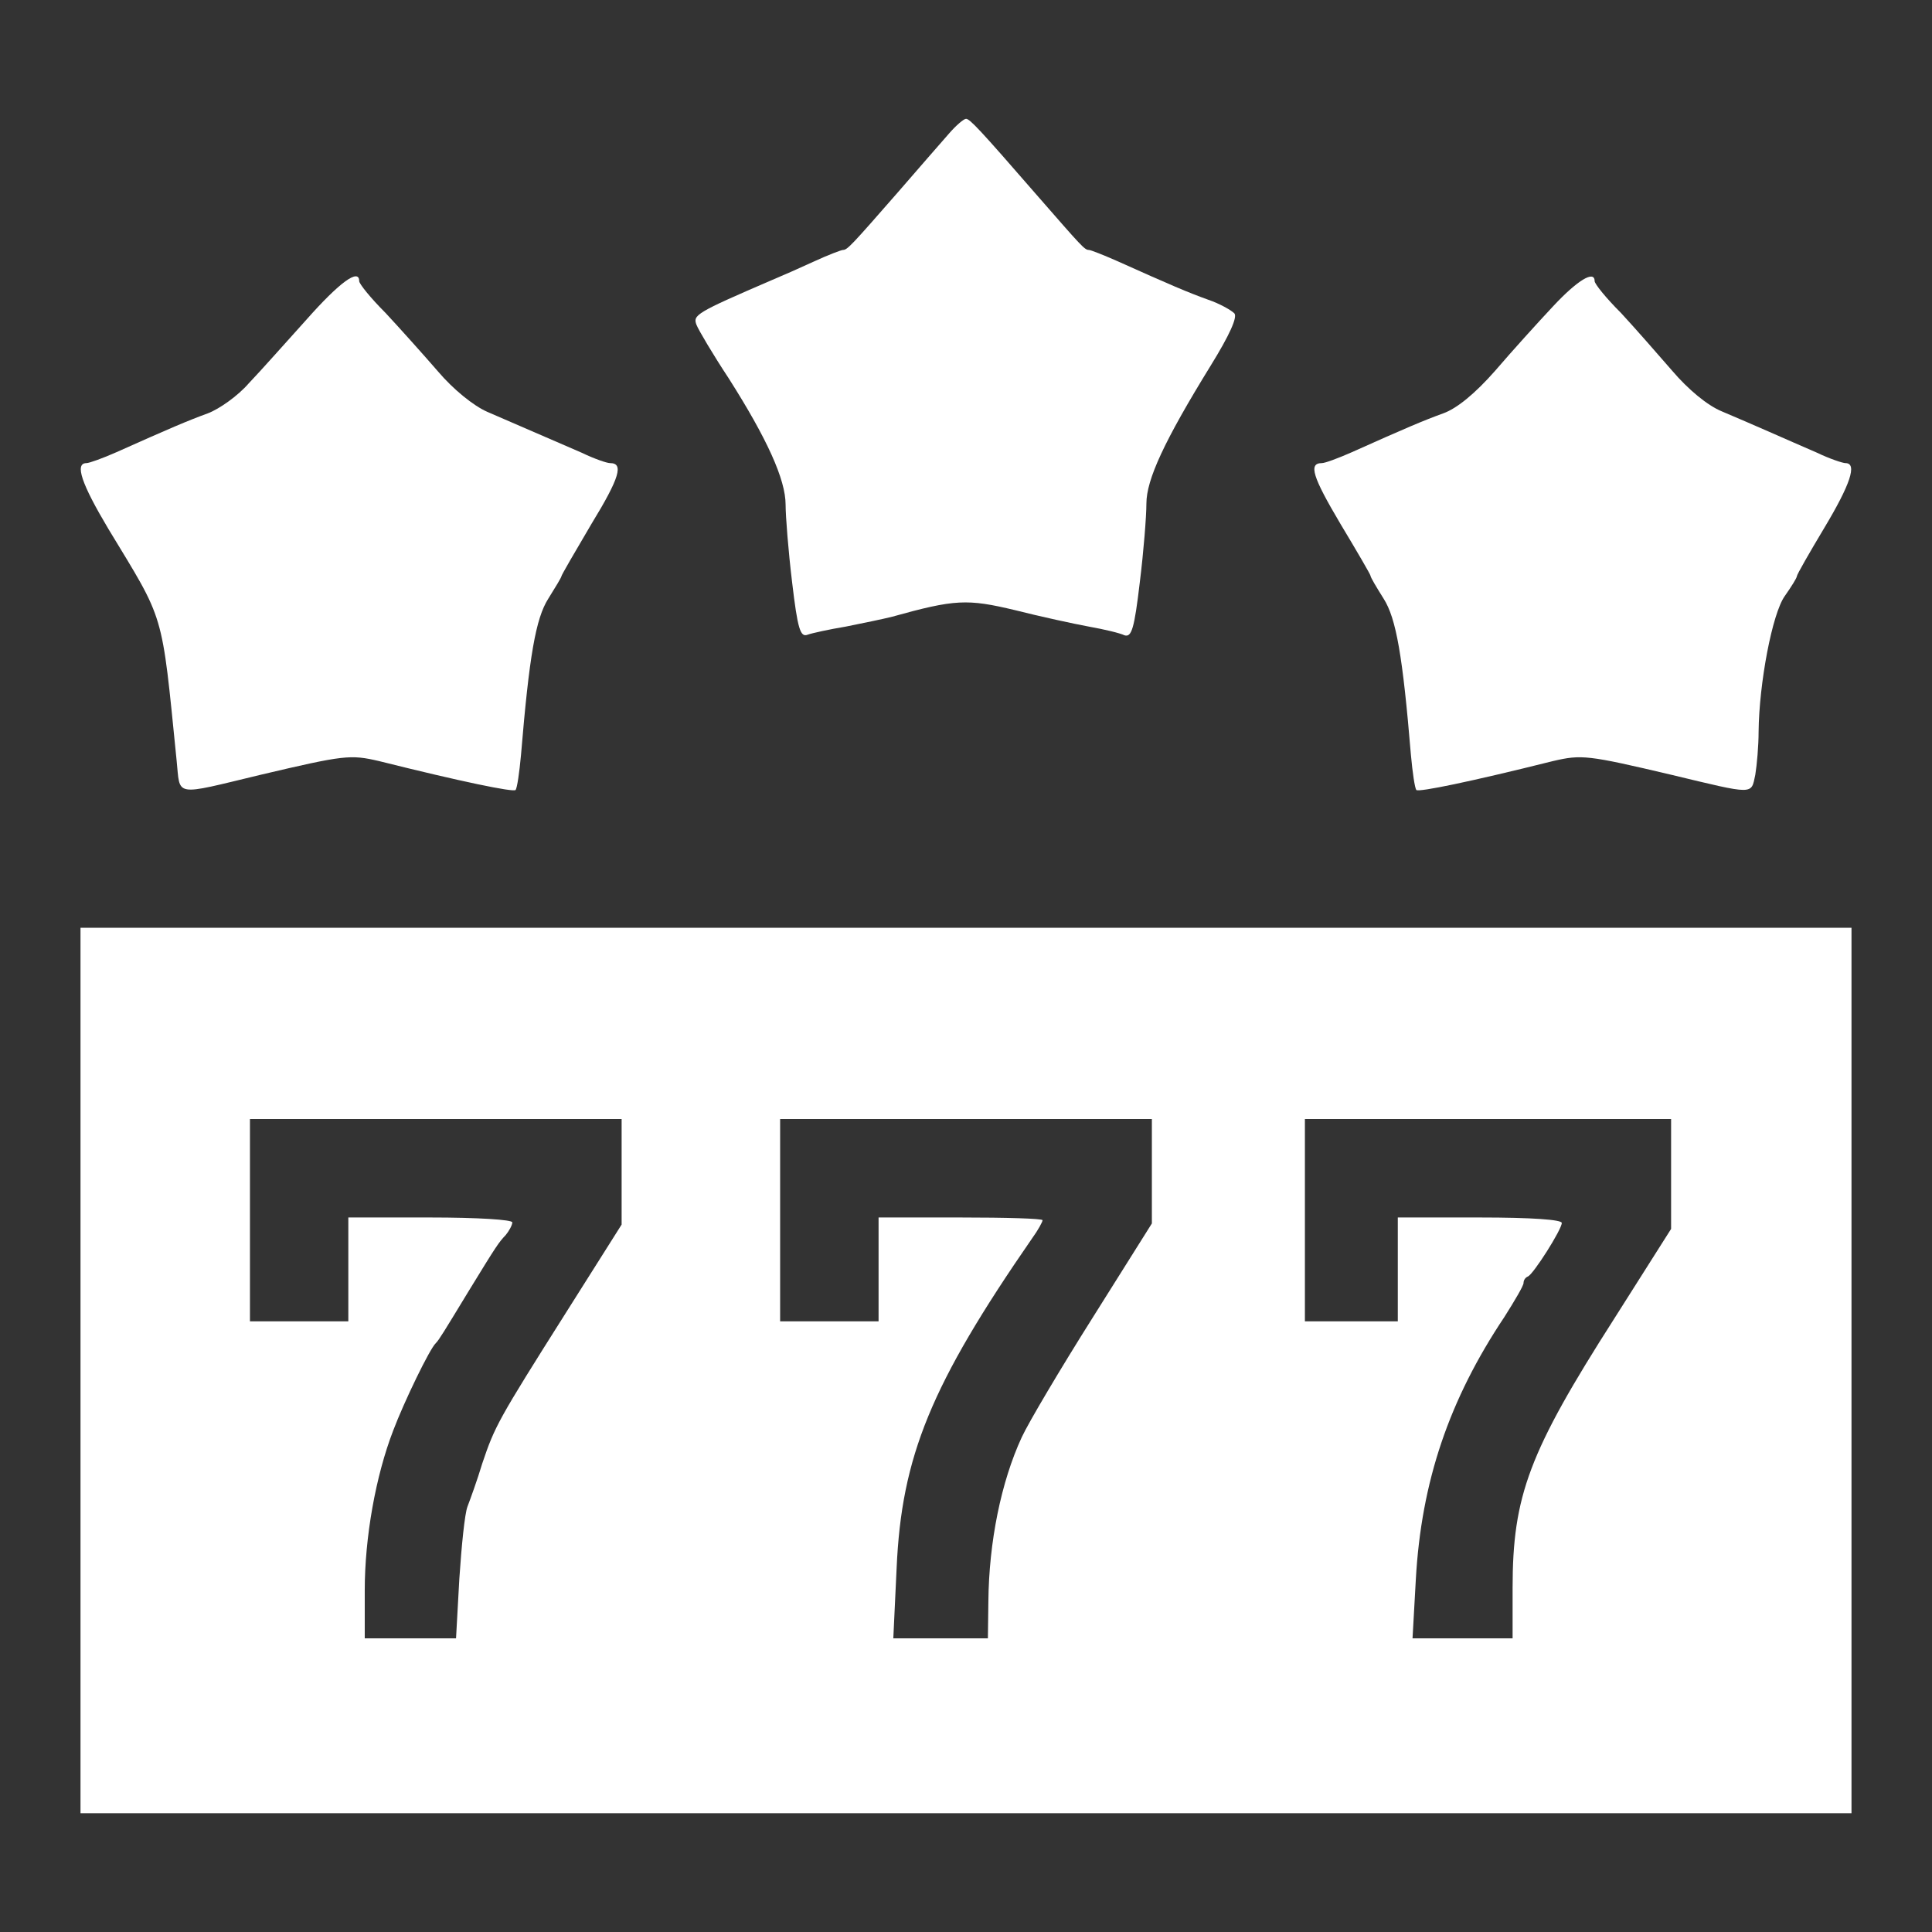 <svg width="24" height="24" viewBox="0 0 24 24" fill="none" xmlns="http://www.w3.org/2000/svg">
<rect x="0" y="0" width="24" height="24" fill="#333333" stroke="none"/>
<path d="M11.789 1.659C11.694 1.768 11.409 2.093 11.151 2.392C10.581 3.044 10.526 3.105 10.472 3.105C10.452 3.105 10.289 3.166 10.112 3.248C9.936 3.329 9.705 3.431 9.589 3.479C8.645 3.886 8.605 3.913 8.652 4.035C8.679 4.103 8.856 4.402 9.053 4.701C9.528 5.448 9.759 5.957 9.759 6.269C9.759 6.412 9.793 6.847 9.84 7.234C9.908 7.811 9.942 7.919 10.031 7.885C10.085 7.865 10.302 7.818 10.506 7.784C10.71 7.743 10.974 7.689 11.083 7.661C11.864 7.444 12.013 7.437 12.611 7.58C12.93 7.661 13.344 7.75 13.527 7.784C13.718 7.818 13.915 7.865 13.969 7.892C14.057 7.919 14.091 7.811 14.159 7.234C14.207 6.847 14.241 6.412 14.241 6.256C14.241 5.957 14.464 5.475 15.042 4.538C15.273 4.164 15.374 3.94 15.334 3.893C15.293 3.852 15.15 3.771 15.008 3.723C14.763 3.635 14.539 3.54 13.874 3.241C13.704 3.166 13.548 3.105 13.527 3.105C13.473 3.105 13.439 3.064 12.882 2.426C12.169 1.605 12.047 1.476 12 1.476C11.973 1.476 11.877 1.557 11.789 1.659Z" fill="white"/>
<path d="M3.81 3.967C3.552 4.253 3.233 4.613 3.09 4.762C2.955 4.918 2.724 5.081 2.581 5.135C2.337 5.224 2.113 5.319 1.447 5.617C1.278 5.692 1.108 5.753 1.074 5.753C0.924 5.753 1.013 6.011 1.345 6.568C2.052 7.736 2.004 7.559 2.194 9.447C2.242 9.902 2.14 9.888 3.24 9.624C4.279 9.379 4.353 9.372 4.707 9.454C5.739 9.712 6.37 9.841 6.404 9.814C6.424 9.793 6.452 9.596 6.472 9.379C6.574 8.15 6.655 7.682 6.811 7.437C6.9 7.295 6.974 7.172 6.974 7.159C6.974 7.145 7.144 6.853 7.348 6.507C7.701 5.93 7.748 5.753 7.579 5.753C7.538 5.753 7.382 5.699 7.226 5.624C6.961 5.509 6.805 5.441 6.051 5.115C5.881 5.04 5.63 4.837 5.44 4.613C5.257 4.402 4.965 4.076 4.788 3.886C4.605 3.703 4.462 3.526 4.462 3.492C4.462 3.329 4.218 3.506 3.81 3.967Z" fill="white"/>
<path d="M19.293 3.805C19.109 4.001 18.783 4.361 18.573 4.606C18.322 4.891 18.098 5.074 17.928 5.135C17.683 5.224 17.459 5.319 16.794 5.617C16.624 5.692 16.461 5.753 16.42 5.753C16.251 5.753 16.305 5.923 16.651 6.507C16.855 6.846 17.025 7.138 17.025 7.152C17.025 7.172 17.099 7.295 17.188 7.437C17.344 7.682 17.425 8.15 17.527 9.379C17.547 9.596 17.575 9.793 17.595 9.814C17.629 9.841 18.261 9.712 19.293 9.454C19.646 9.372 19.72 9.379 20.759 9.624C21.805 9.875 21.751 9.875 21.805 9.624C21.825 9.501 21.846 9.264 21.846 9.087C21.852 8.49 22.015 7.621 22.172 7.403C22.253 7.288 22.321 7.179 22.321 7.159C22.321 7.138 22.477 6.867 22.66 6.561C22.986 6.018 23.075 5.753 22.925 5.753C22.891 5.753 22.728 5.699 22.572 5.624C22.416 5.556 22.151 5.441 21.982 5.366C21.812 5.292 21.547 5.176 21.384 5.108C21.207 5.034 20.97 4.837 20.773 4.606C20.596 4.402 20.311 4.076 20.135 3.886C19.951 3.703 19.809 3.526 19.809 3.492C19.809 3.35 19.591 3.485 19.293 3.805Z" fill="white"/>
<path d="M1 22.525H23V11.525H1V22.525ZM7.722 15.212L7.036 16.298C6.181 17.65 6.147 17.718 5.991 18.179C5.93 18.383 5.841 18.627 5.807 18.716C5.773 18.804 5.733 19.204 5.706 19.612L5.665 20.352H4.531V19.755C4.531 19.096 4.667 18.335 4.884 17.772C5.02 17.412 5.339 16.753 5.414 16.685C5.454 16.645 5.515 16.543 5.821 16.04C6.174 15.463 6.194 15.436 6.283 15.341C6.323 15.293 6.364 15.219 6.364 15.185C6.364 15.151 5.93 15.124 5.346 15.124H4.327V16.414H3.105V13.901H7.722V15.212ZM14.309 15.198L13.575 16.366C13.168 17.011 12.774 17.677 12.693 17.853C12.435 18.41 12.285 19.157 12.278 19.89L12.272 20.352H11.097L11.138 19.483C11.199 18.091 11.565 17.201 12.822 15.382C12.896 15.28 12.951 15.178 12.951 15.158C12.951 15.137 12.496 15.124 11.932 15.124H10.914V16.414H9.691V13.901H14.309V15.198ZM20.759 15.266L20.053 16.38C18.994 18.037 18.79 18.58 18.79 19.727V20.352H17.547L17.588 19.619C17.656 18.403 18.003 17.385 18.688 16.36C18.817 16.156 18.926 15.972 18.926 15.938C18.926 15.905 18.946 15.871 18.98 15.857C19.048 15.83 19.401 15.273 19.401 15.192C19.401 15.151 19.028 15.124 18.383 15.124H17.364V16.414H16.21V13.901H20.759V15.266Z" fill="white"/>
</svg>
